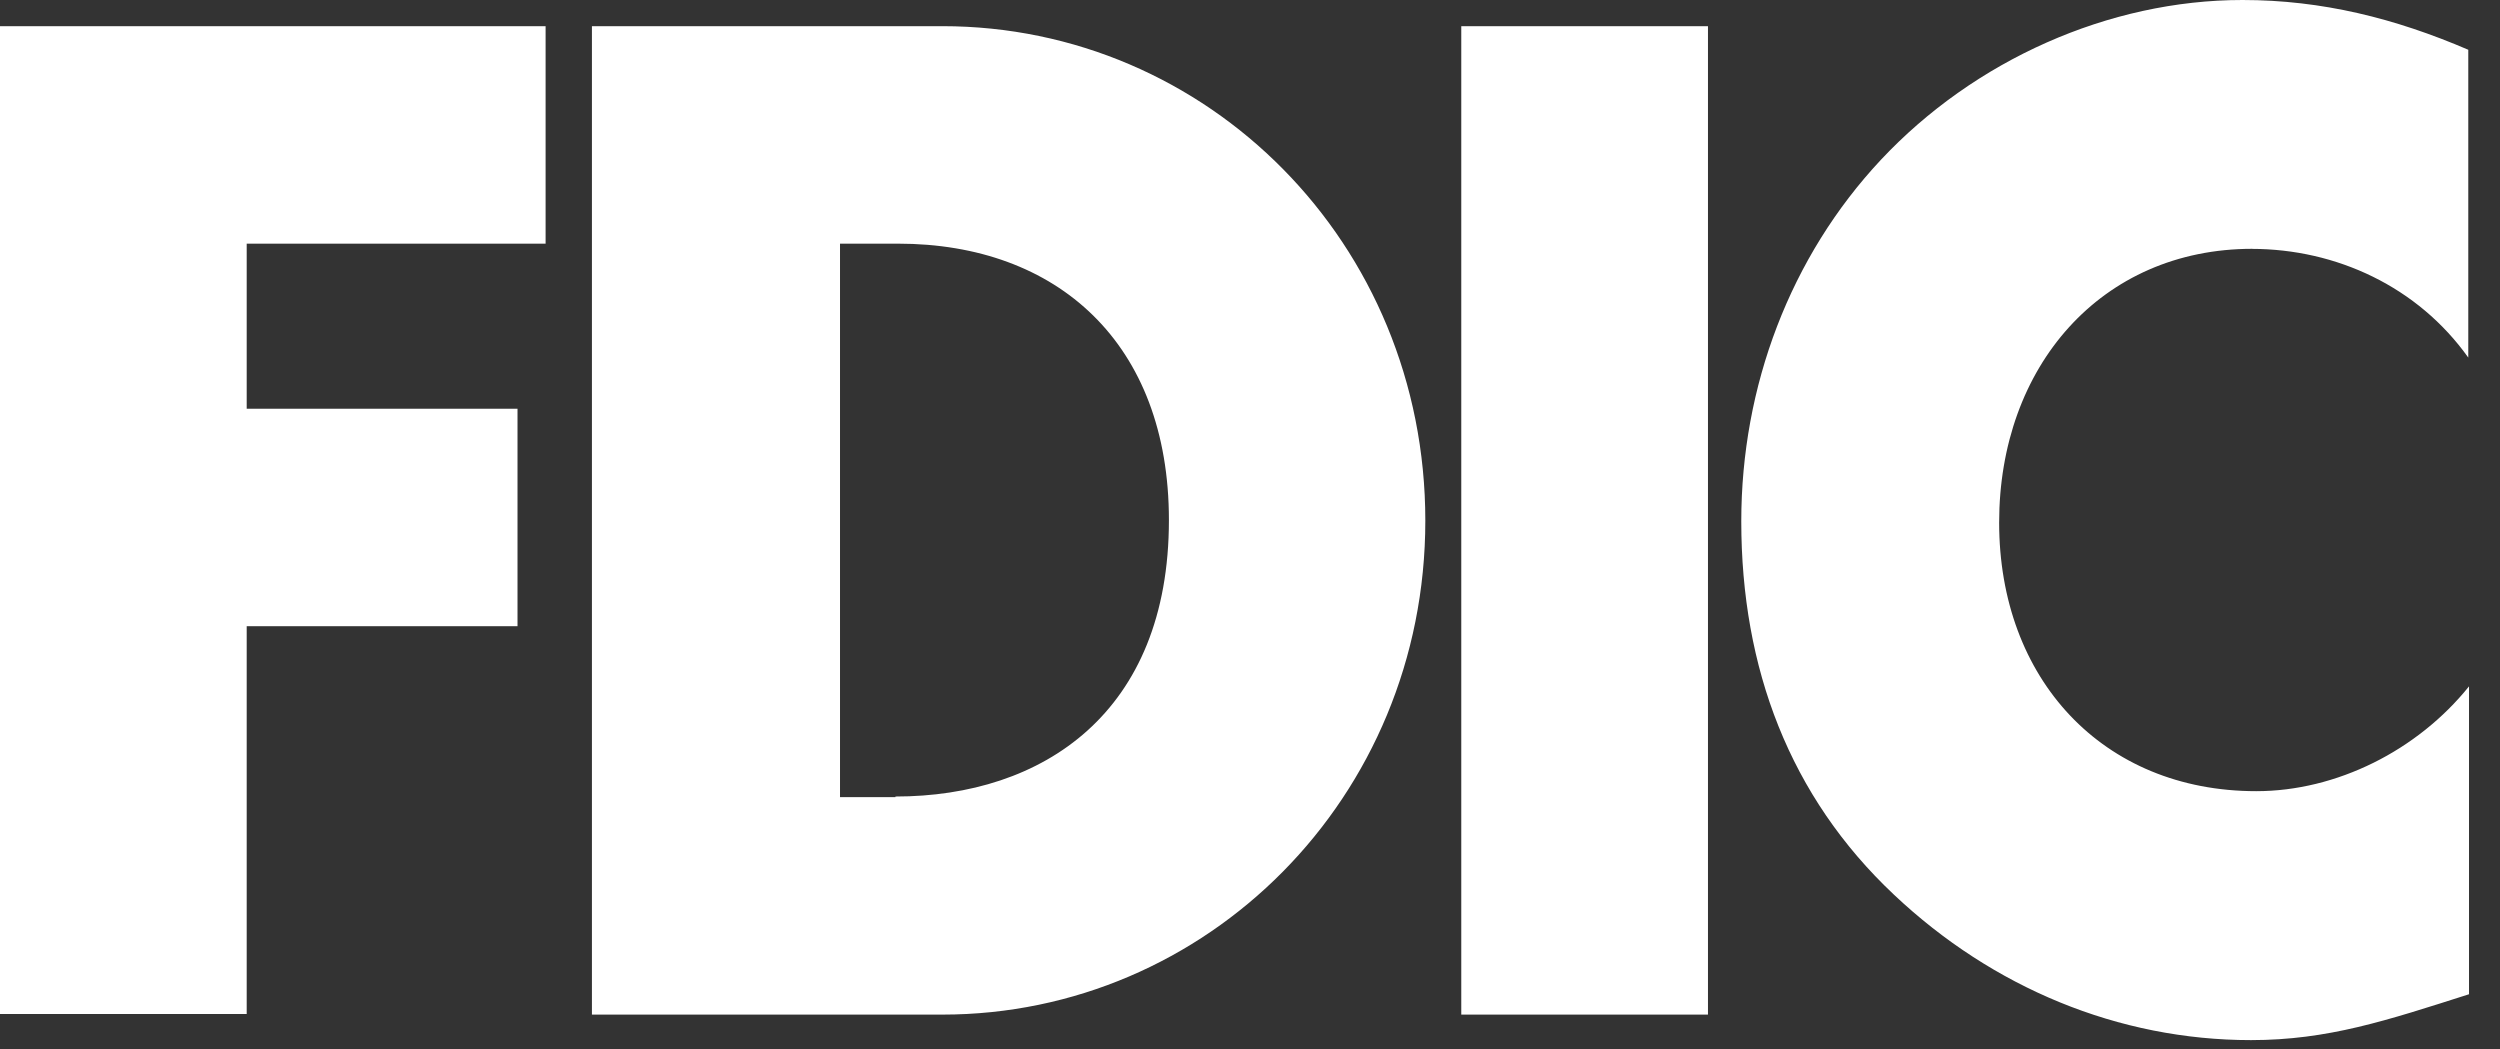 <?xml version="1.0" encoding="UTF-8" standalone="no"?>
<svg id="Layer_1" viewBox="0 0 37.83 15.88" version="1.1" width="37.83" height="15.88" xmlns:inkscape="http://www.inkscape.org/namespaces/inkscape" xmlns:sodipodi="http://sodipodi.sourceforge.net/DTD/sodipodi-0.dtd" xmlns="http://www.w3.org/2000/svg" xmlns:svg="http://www.w3.org/2000/svg">
  <rect x="0" y="0" width="37.83" height="15.88" fill="#333333" stroke="none"/>
  <defs id="defs1">
    <style id="style1">
      .cls-1 {
        fill: #003256;
      }

      .cls-2, .cls-3 {
        fill: none;
      }

      .cls-3 {
        clip-path: url(#clippath);
      }

      .cls-4 {
        fill: #231f20;
      }
    </style>
  </defs>
  <path class="cls-1" d="m 34.071,3.766 c 1.284,0 2.518,0.575 3.279,1.645 V 0.753 C 36.244,0.278 35.138,0 33.933,0 31.909,0 29.874,0.912 28.462,2.418 c -1.373,1.467 -2.113,3.429 -2.113,5.471 0,2.22 0.731,4.163 2.311,5.65 1.491,1.407 3.397,2.2 5.402,2.2 1.165,0 2.054,-0.297 3.299,-0.694 v -4.659 c -0.78,0.971 -2.005,1.586 -3.219,1.586 -2.331,0 -3.891,-1.705 -3.891,-4.064 0,-2.359 1.541,-4.143 3.832,-4.143 M 22.112,15.353 h 3.733 V 0.396 h -3.733 z m -8.562,-3.291 h -0.839 V 3.687 h 0.879 c 2.41,0 4.098,1.507 4.098,4.183 0,2.914 -1.906,4.183 -4.138,4.183 M 14.261,0.396 H 8.957 V 15.353 h 5.303 c 3.99,0 7.308,-3.271 7.308,-7.474 0,-4.203 -3.299,-7.483 -7.308,-7.483 M 0,15.344 H 3.733 V 9.476 H 7.831 V 6.185 H 3.733 V 3.687 h 4.523 V 0.396 H 0 V 15.353 Z" id="path1" style="fill:#ffffff;fill-opacity:1;stroke-width:0.989" />
</svg>